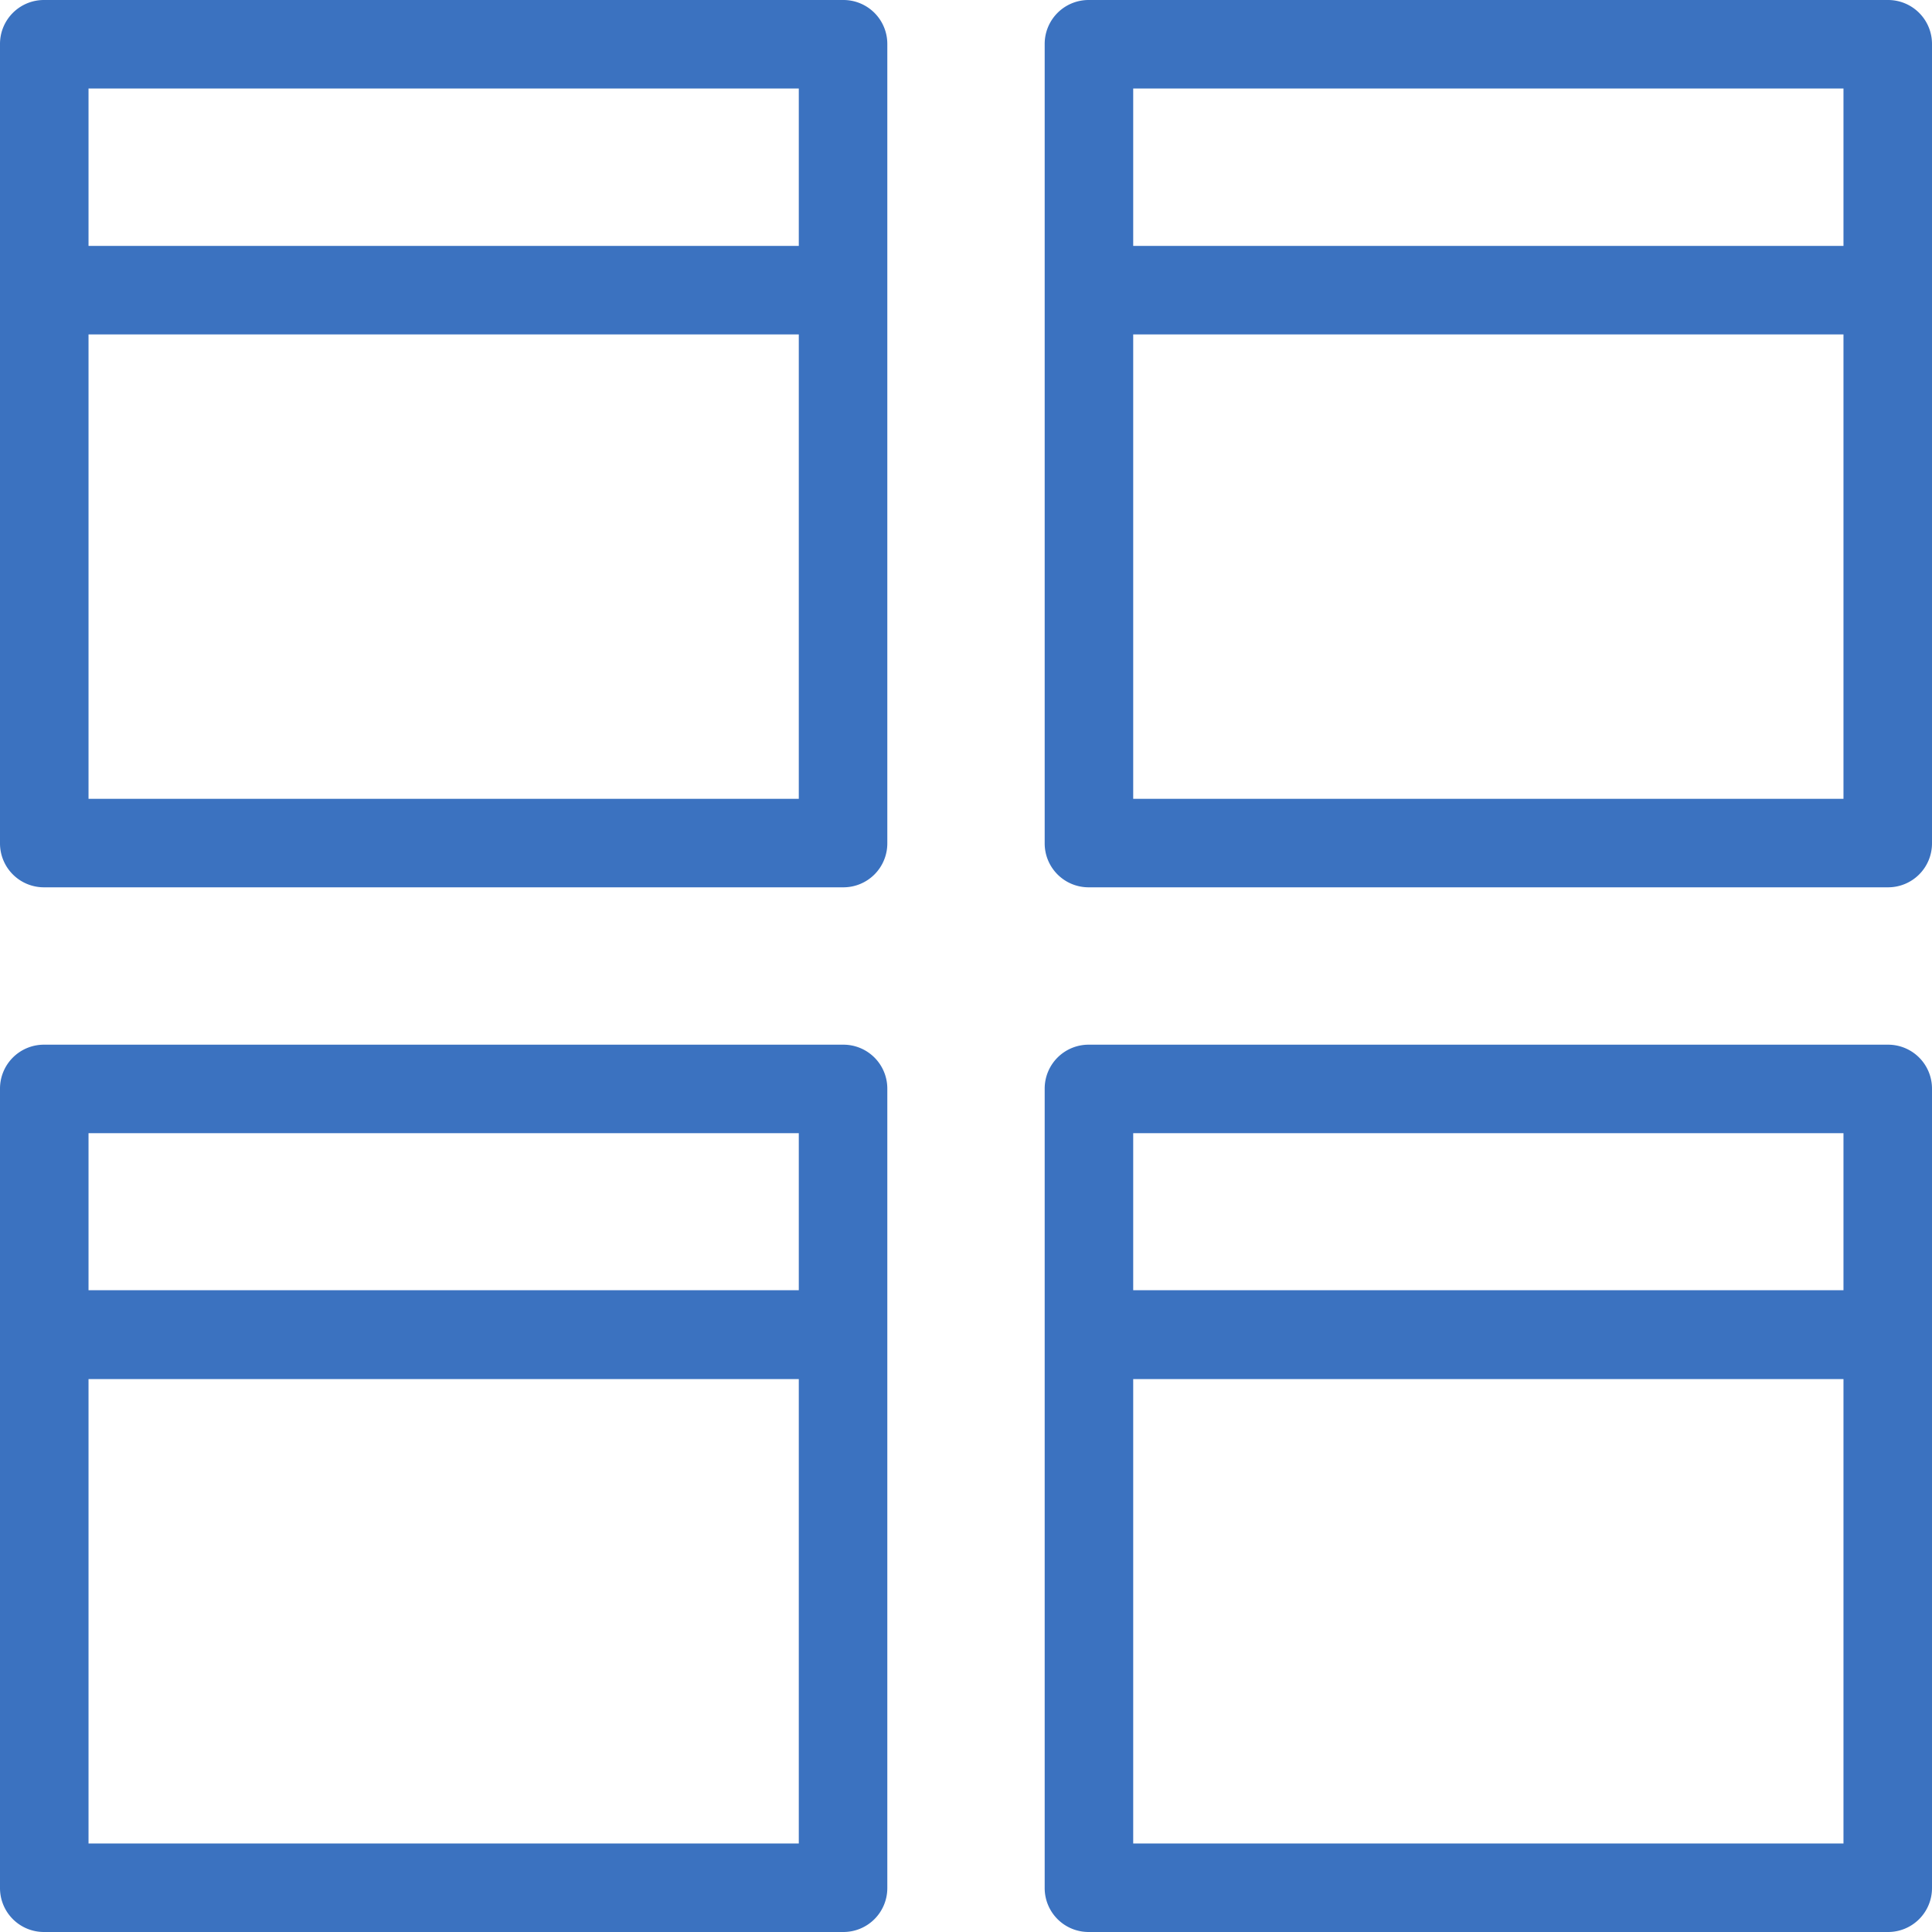 <svg xmlns="http://www.w3.org/2000/svg" viewBox="0 0 55 55"><defs><style>.cls-1{fill:#3b72c0;}</style></defs><g id="Vrstva_2" data-name="Vrstva 2"><g id="Vrstva_1-2" data-name="Vrstva 1"><path class="cls-1" d="M24,25.26H1.26A1.25,1.25,0,0,1,0,24V1.26A1.25,1.25,0,0,1,1.26,0H24a1.25,1.25,0,0,1,1.26,1.26V24A1.25,1.25,0,0,1,24,25.26ZM2.52,22.74H22.74V9.52H2.52ZM2.52,7H22.74V2.52H2.52Z"/><path class="cls-1" d="M24,55H1.26A1.25,1.25,0,0,1,0,53.74V31a1.25,1.25,0,0,1,1.26-1.26H24A1.25,1.25,0,0,1,25.26,31V53.74A1.25,1.25,0,0,1,24,55ZM2.52,52.48H22.74V39.26H2.52Zm0-15.75H22.74V32.26H2.52ZM53.74,25.26H31A1.25,1.25,0,0,1,29.74,24V1.26A1.25,1.25,0,0,1,31,0H53.74A1.25,1.25,0,0,1,55,1.26V24A1.25,1.25,0,0,1,53.74,25.26ZM32.26,22.74H52.48V9.52H32.26ZM32.26,7H52.48V2.52H32.26Z"/><path class="cls-1" d="M53.74,55H31a1.25,1.25,0,0,1-1.26-1.26V31A1.25,1.25,0,0,1,31,29.74H53.74A1.25,1.25,0,0,1,55,31V53.74A1.25,1.25,0,0,1,53.74,55ZM32.26,52.48H52.48V39.26H32.26Zm0-15.75H52.48V32.26H32.26Z"/></g></g></svg>